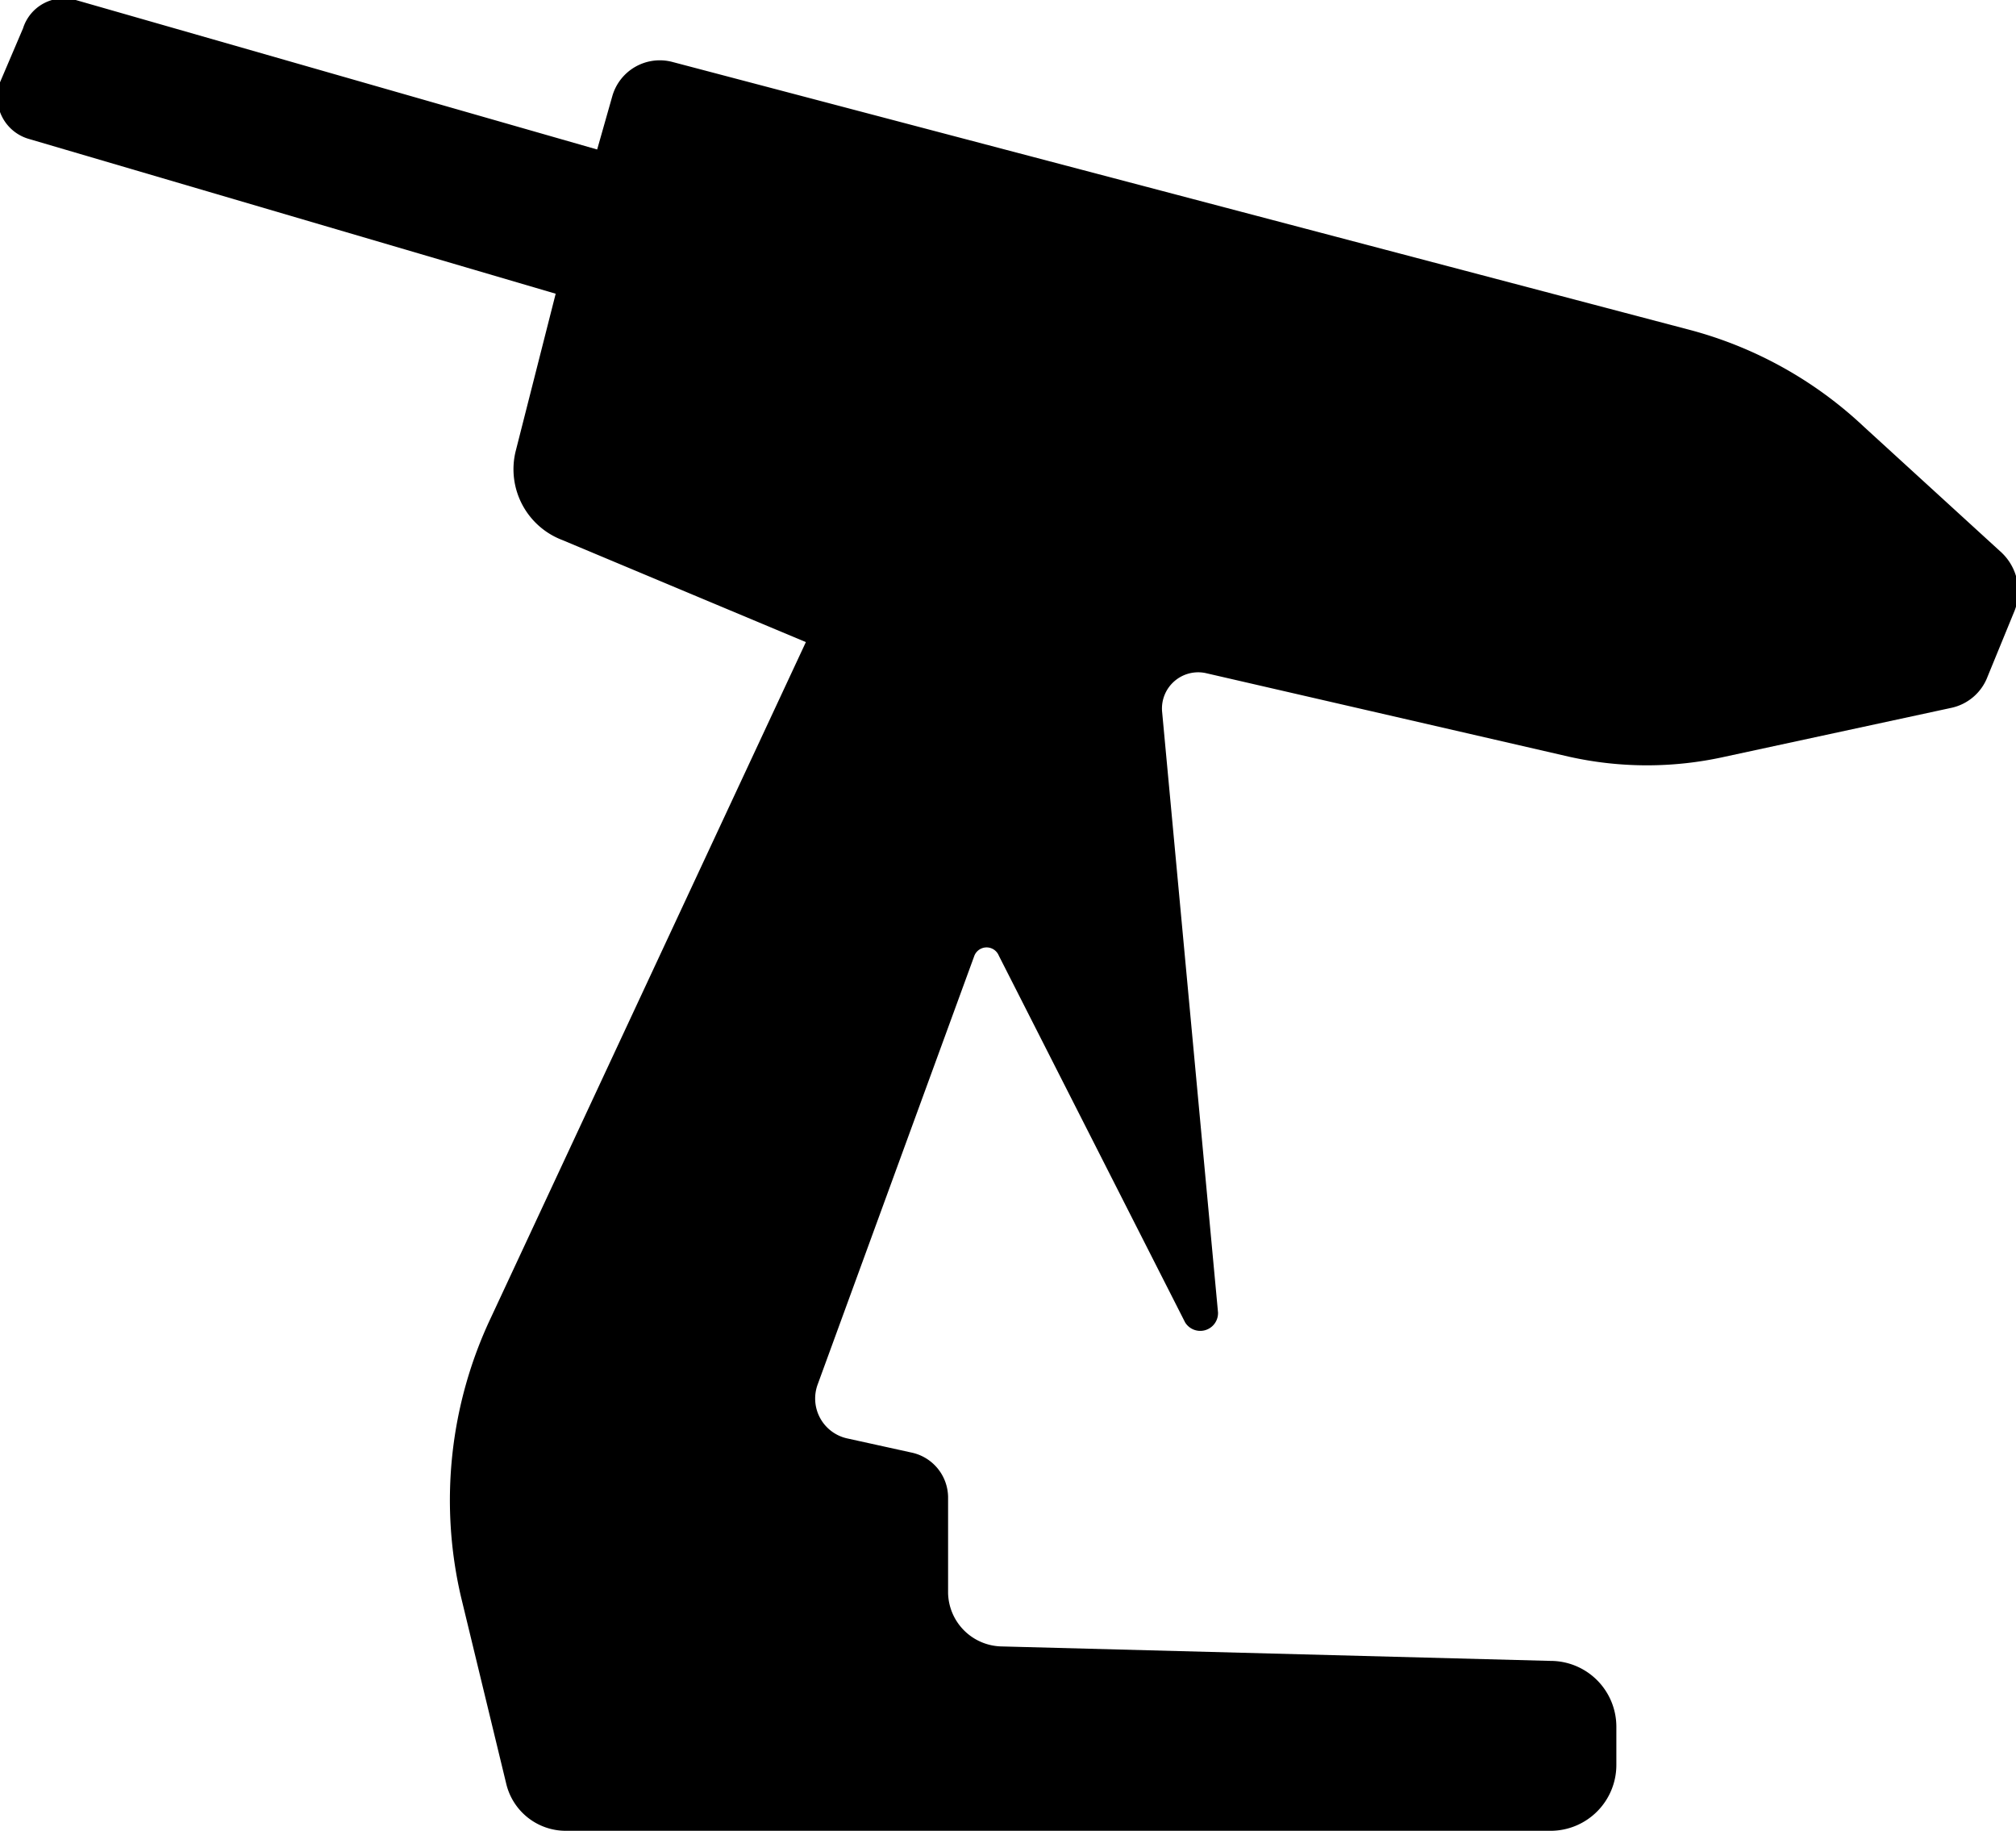 <svg xmlns="http://www.w3.org/2000/svg" viewBox="0 0 30.62 27.8"><g id="Layer_2" data-name="Layer 2"><g id="Layer_1-2" data-name="Layer 1"><path d="M.35.43,0,1.25a.66.66,0,0,0,.44.86l8,2.35-.61,2.4A1.15,1.15,0,0,0,8.54,8.2l3.7,1.55L7.46,20A6.48,6.48,0,0,0,7,24.24l.69,2.85a.93.93,0,0,0,.9.71H23.55a1,1,0,0,0,1-1v-.58a1,1,0,0,0-1-1L15.2,25a.83.83,0,0,1-.8-.81l0-1.46a.7.7,0,0,0-.54-.67l-1-.22a.62.62,0,0,1-.44-.82l2.38-6.51a.2.2,0,0,1,.37,0L18,20.08a.27.27,0,0,0,.5-.15l-.85-9.13a.55.55,0,0,1,.66-.58l5.52,1.27a5.42,5.42,0,0,0,2.37,0l3.43-.74a.76.76,0,0,0,.56-.48l.41-1a.81.81,0,0,0-.2-.88L28.31,6.48A6.16,6.16,0,0,0,25.63,5L10.21.94a.75.75,0,0,0-.91.52l-.23.81L1.15,0A.65.65,0,0,0,.35.43Z"/></g></g></svg>